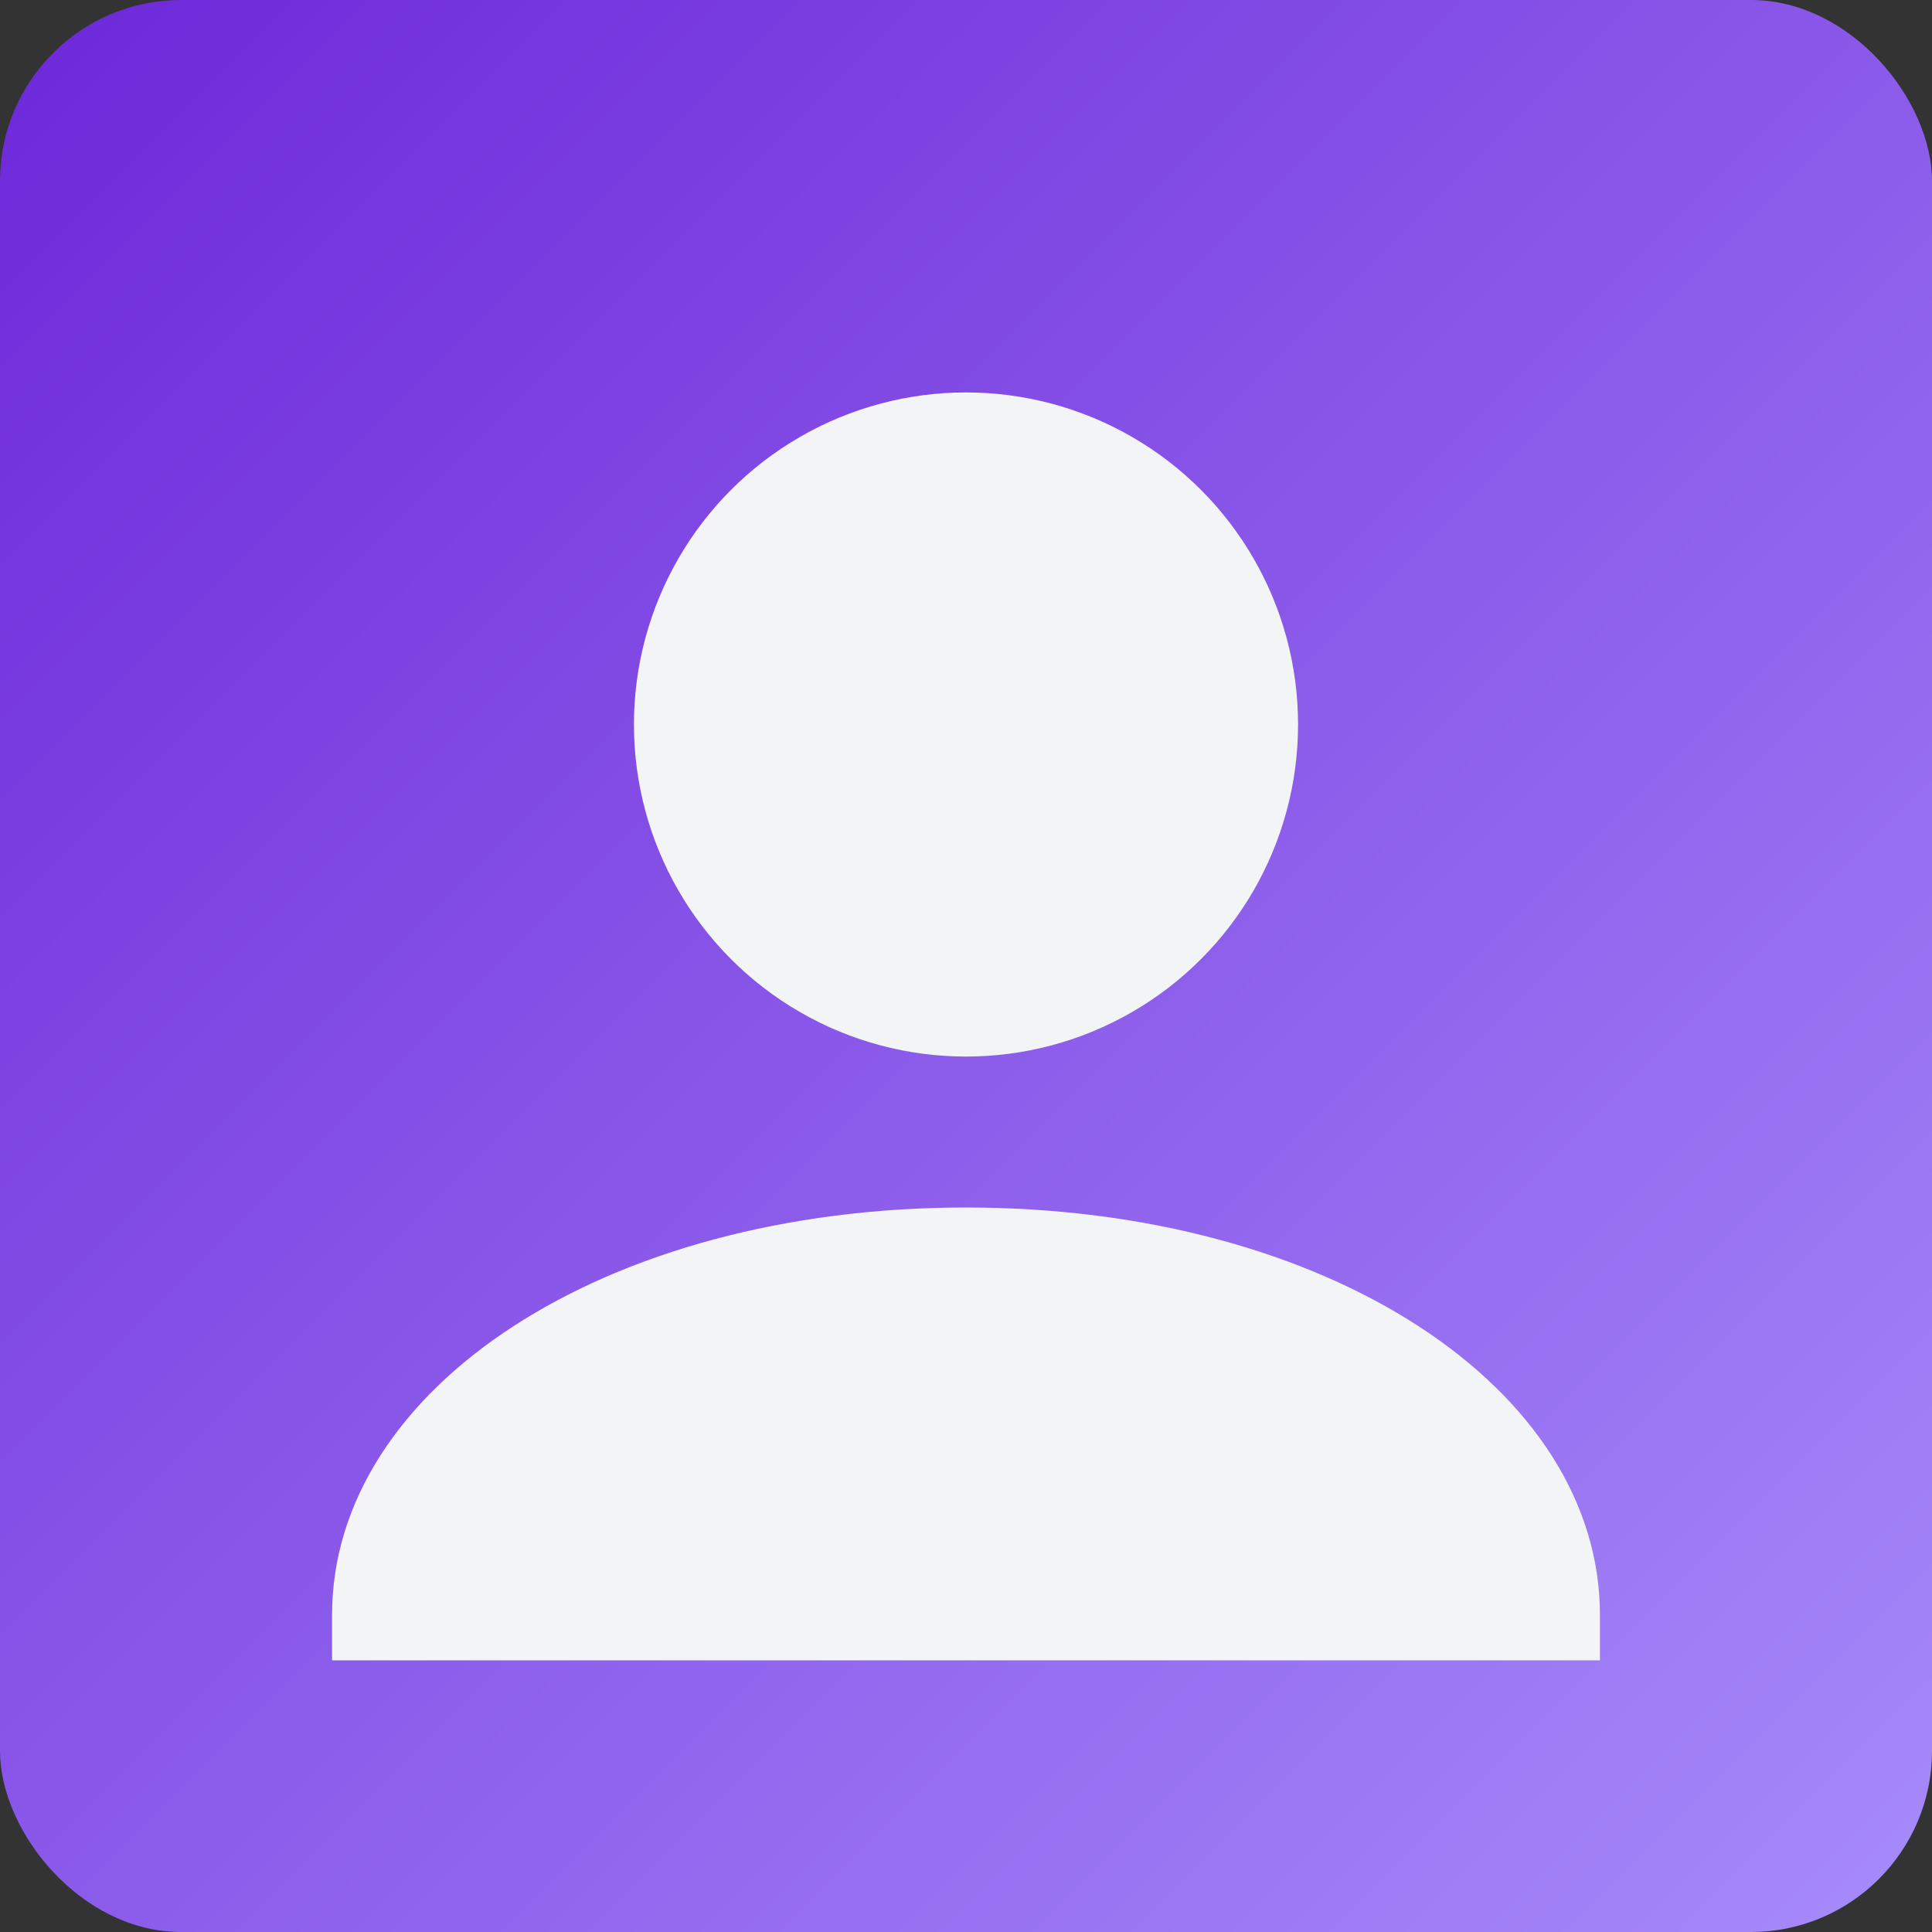 <?xml version="1.0" encoding="UTF-8"?>
<svg width="256" height="256" viewBox="0 0 256 256" fill="none" xmlns="http://www.w3.org/2000/svg">
  <rect x="0" y="0" width="256" height="256" fill="#333333" stroke="none"/>
  <defs>
    <linearGradient id="g2" x1="0" y1="0" x2="256" y2="256" gradientUnits="userSpaceOnUse">
      <stop stop-color="#6d28d9"/>
      <stop offset="1" stop-color="#a78bfa"/>
    </linearGradient>
  </defs>
  <rect width="256" height="256" rx="24" fill="url(#g2)"/>
  <circle cx="128" cy="96" r="44" fill="#f3f4f6"/>
  <path d="M44 214c0-30 36-54 84-54s84 24 84 54v6H44v-6z" fill="#f3f4f6"/>
</svg>
